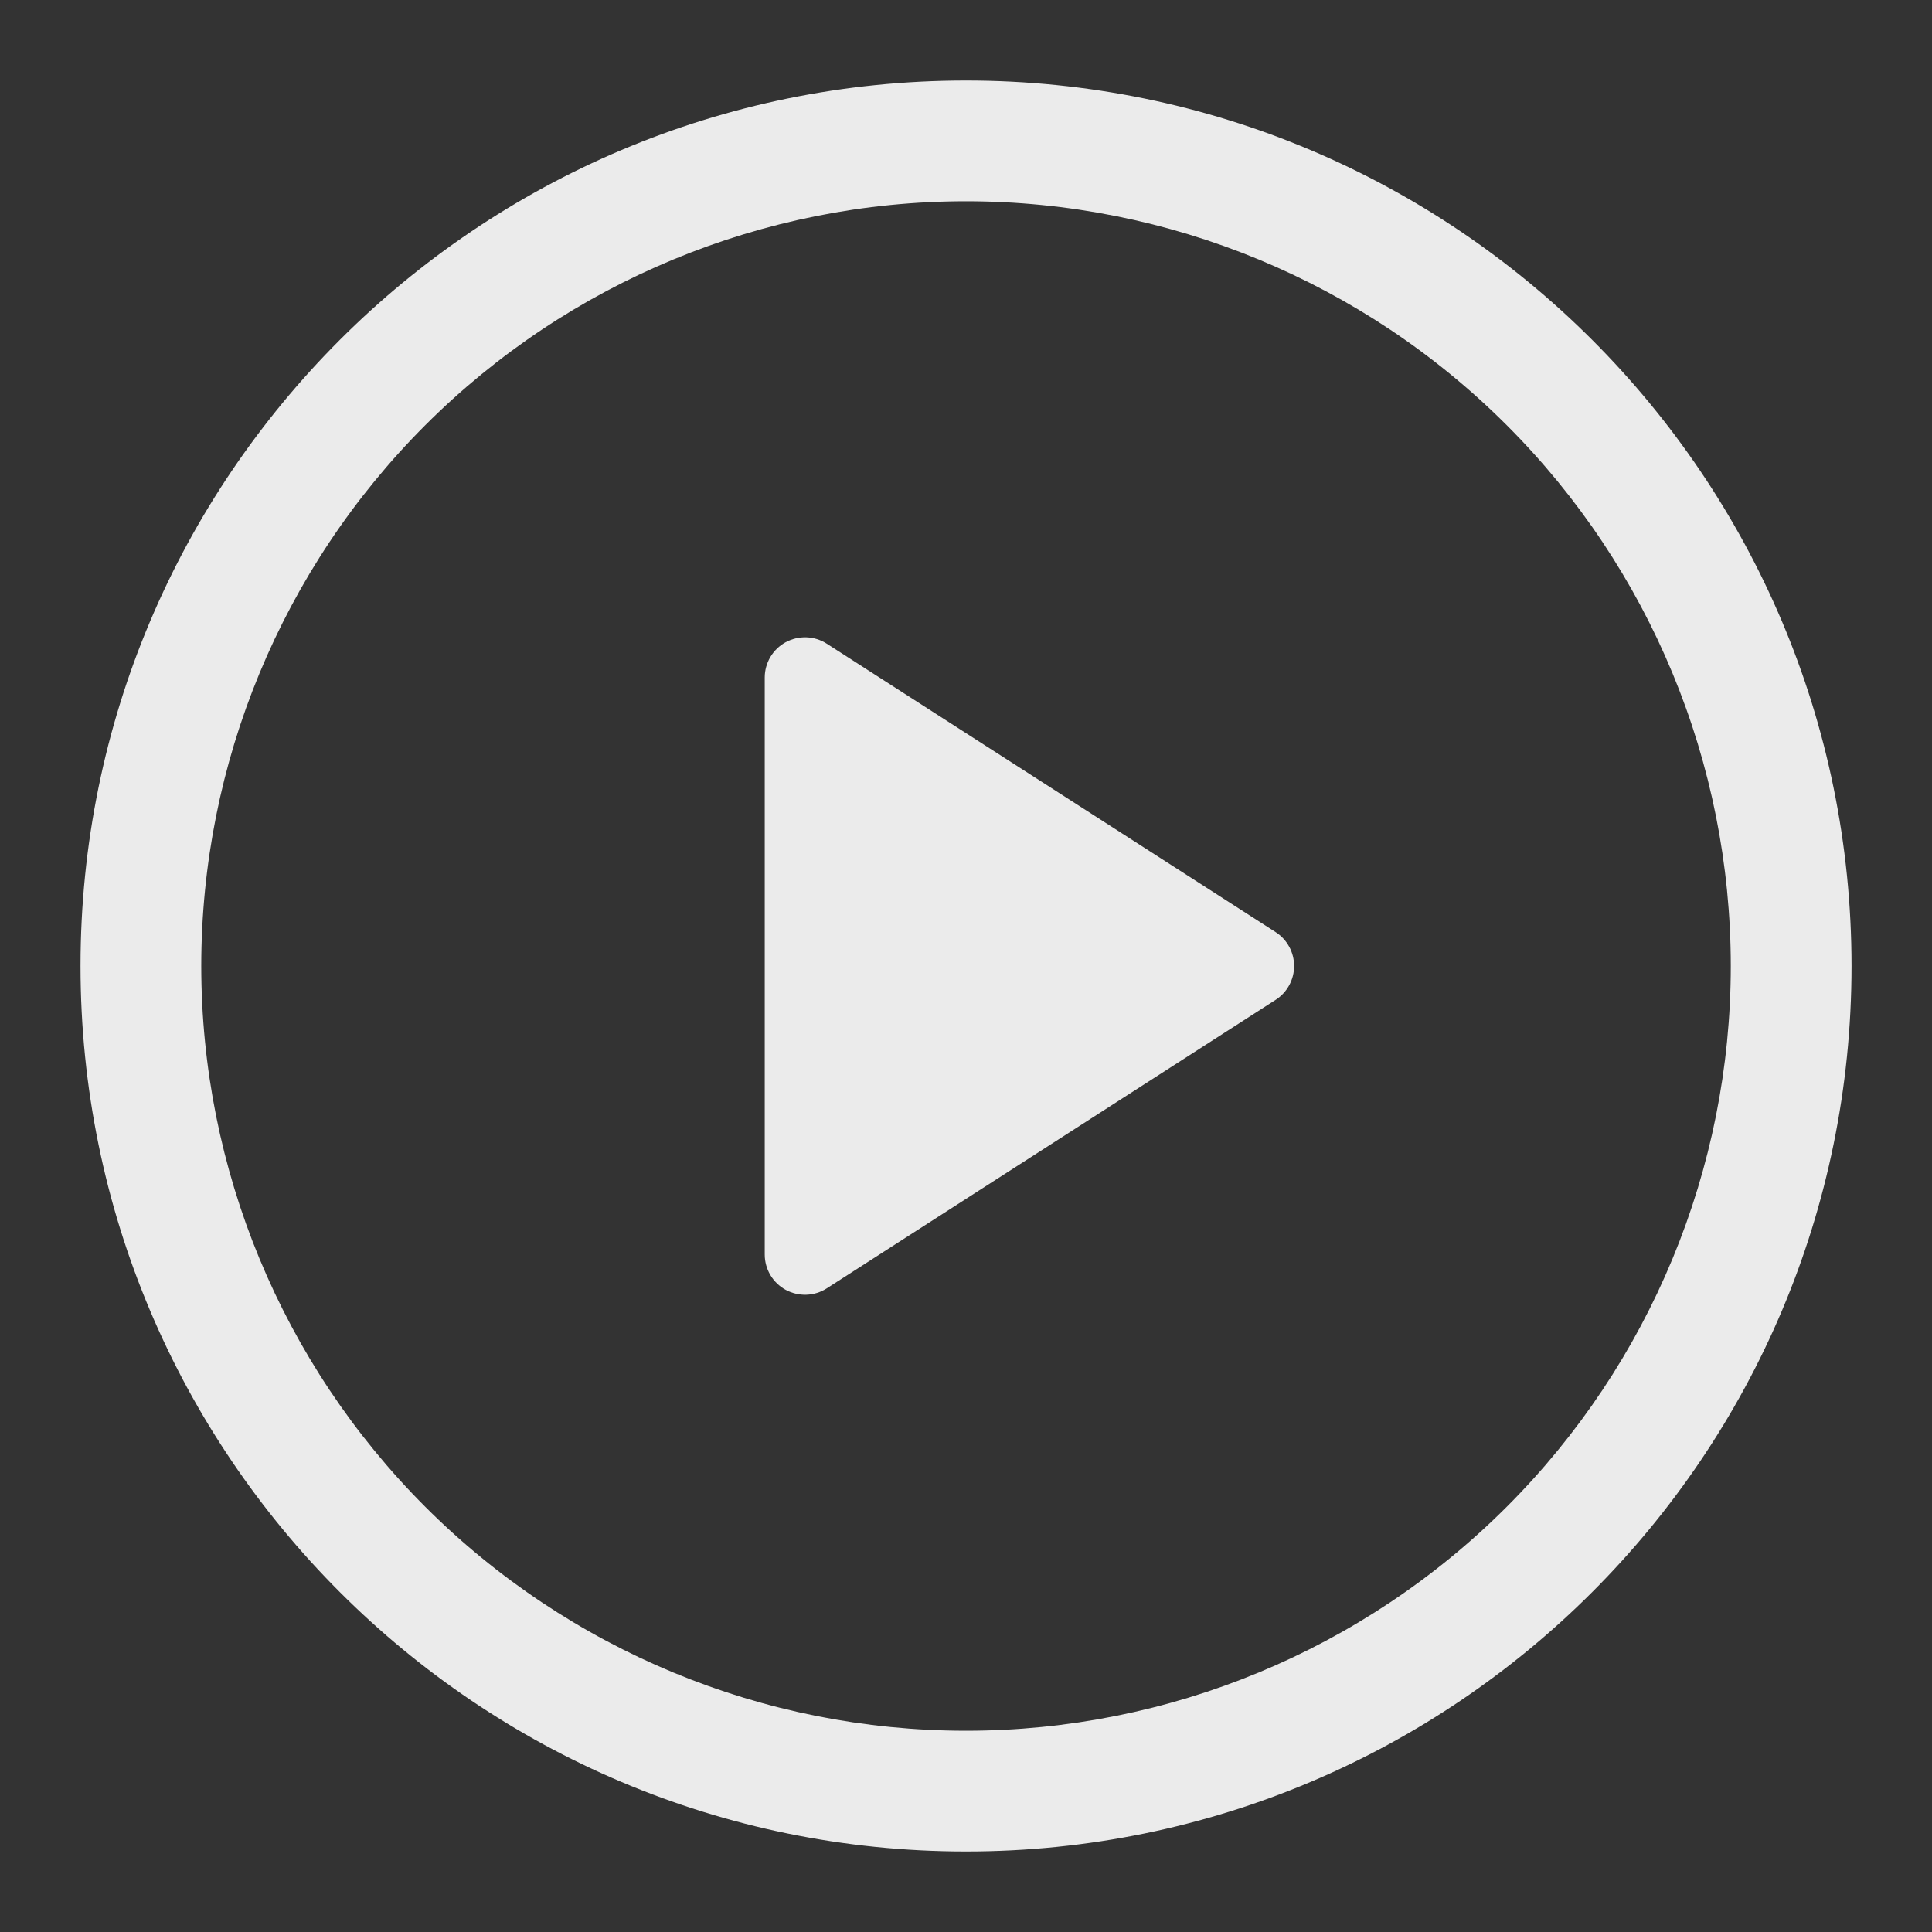 <svg xmlns="http://www.w3.org/2000/svg" width="40" height="40" viewBox="0 0 40 40" fill="none">
  <rect x="0" y="0" width="40" height="40" fill="#333333" stroke="none"/>
  <path d="M15.833 25.973V14.026C15.833 13.877 15.874 13.73 15.95 13.602C16.026 13.473 16.136 13.368 16.267 13.296C16.398 13.225 16.547 13.19 16.696 13.195C16.845 13.2 16.991 13.246 17.116 13.326L26.41 19.298C26.527 19.373 26.624 19.477 26.691 19.6C26.758 19.722 26.793 19.86 26.793 20C26.793 20.139 26.758 20.277 26.691 20.399C26.624 20.522 26.527 20.626 26.41 20.701L17.116 26.675C16.991 26.755 16.845 26.801 16.696 26.806C16.547 26.811 16.398 26.776 16.267 26.705C16.136 26.633 16.026 26.528 15.95 26.399C15.874 26.271 15.833 26.124 15.833 25.975V25.973Z" fill="#EBEBEB"/>
  <path d="M1.667 20C1.667 9.875 9.875 1.667 20 1.667C30.125 1.667 38.334 9.875 38.334 20C38.334 30.125 30.125 38.333 20 38.333C9.875 38.333 1.667 30.125 1.667 20ZM20 4.167C15.801 4.167 11.774 5.835 8.804 8.804C5.835 11.773 4.167 15.801 4.167 20C4.167 24.199 5.835 28.226 8.804 31.196C11.774 34.165 15.801 35.833 20 35.833C24.2 35.833 28.227 34.165 31.196 31.196C34.166 28.226 35.834 24.199 35.834 20C35.834 15.801 34.166 11.773 31.196 8.804C28.227 5.835 24.2 4.167 20 4.167Z" fill="#EBEBEB"/>
</svg>